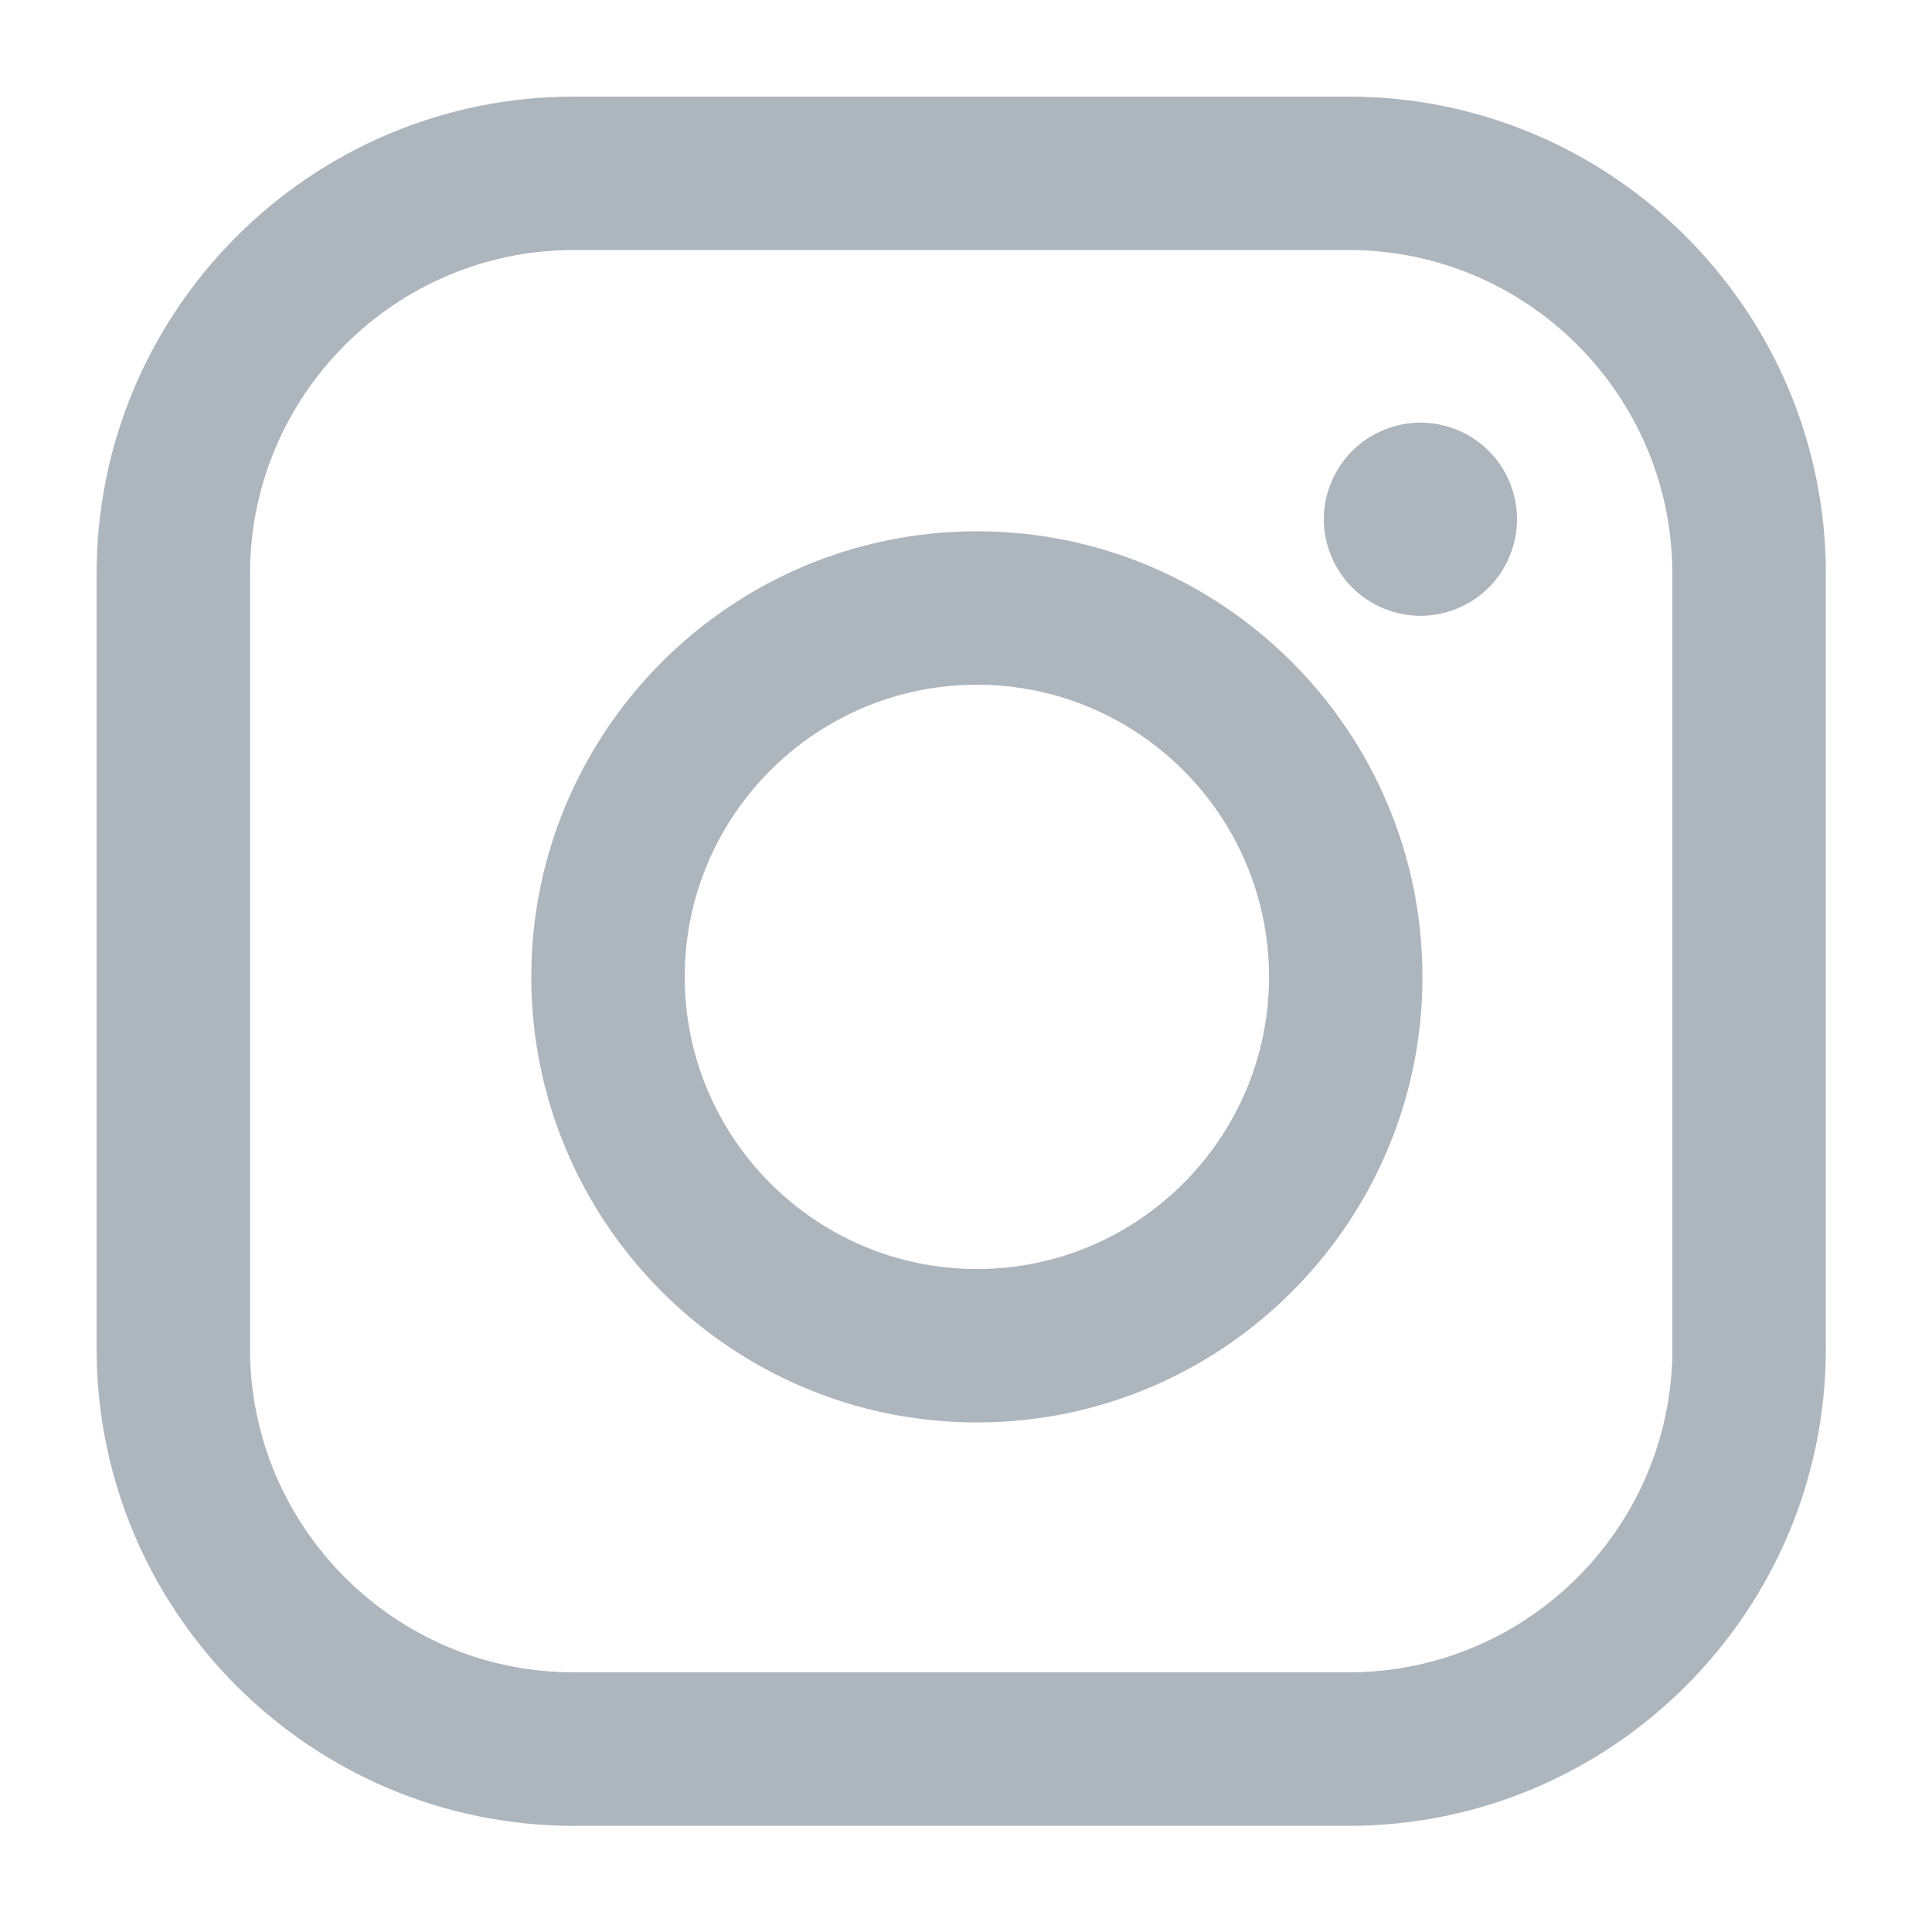<svg width="20" height="20" viewBox="0 0 20 20" fill="none" xmlns="http://www.w3.org/2000/svg">
<path fill-rule="evenodd" clip-rule="evenodd" d="M17.313 13.961C17.313 15.809 15.809 17.312 13.961 17.312H5.94C4.092 17.313 2.588 15.809 2.588 13.961V5.94C2.588 4.092 4.092 2.588 5.94 2.588H13.961C15.809 2.588 17.312 4.092 17.312 5.94V13.961H17.313ZM13.961 1H5.94C3.216 1 1 3.216 1 5.94V13.961C1 16.685 3.216 18.901 5.94 18.901H13.961C16.685 18.901 18.901 16.685 18.901 13.961V5.94C18.901 3.216 16.685 1 13.961 1V1Z" fill="#ADB5BD"/>
<path fill-rule="evenodd" clip-rule="evenodd" d="M10.113 13.137C8.445 13.137 7.088 11.78 7.088 10.112C7.088 8.445 8.445 7.088 10.113 7.088C11.78 7.088 13.137 8.445 13.137 10.112C13.137 11.78 11.78 13.137 10.113 13.137M10.113 5.5C7.569 5.5 5.5 7.569 5.5 10.113C5.5 12.656 7.569 14.725 10.113 14.725C12.656 14.725 14.725 12.656 14.725 10.113C14.725 7.569 12.656 5.5 10.113 5.5" fill="#ADB5BD"/>
<path fill-rule="evenodd" clip-rule="evenodd" d="M14.704 4.375C14.442 4.375 14.184 4.481 13.998 4.668C13.812 4.853 13.704 5.111 13.704 5.375C13.704 5.638 13.812 5.896 13.998 6.082C14.184 6.268 14.442 6.375 14.704 6.375C14.968 6.375 15.225 6.268 15.412 6.082C15.598 5.896 15.704 5.638 15.704 5.375C15.704 5.111 15.598 4.853 15.412 4.668C15.226 4.481 14.968 4.375 14.704 4.375" fill="#ADB5BD"/>
</svg>
